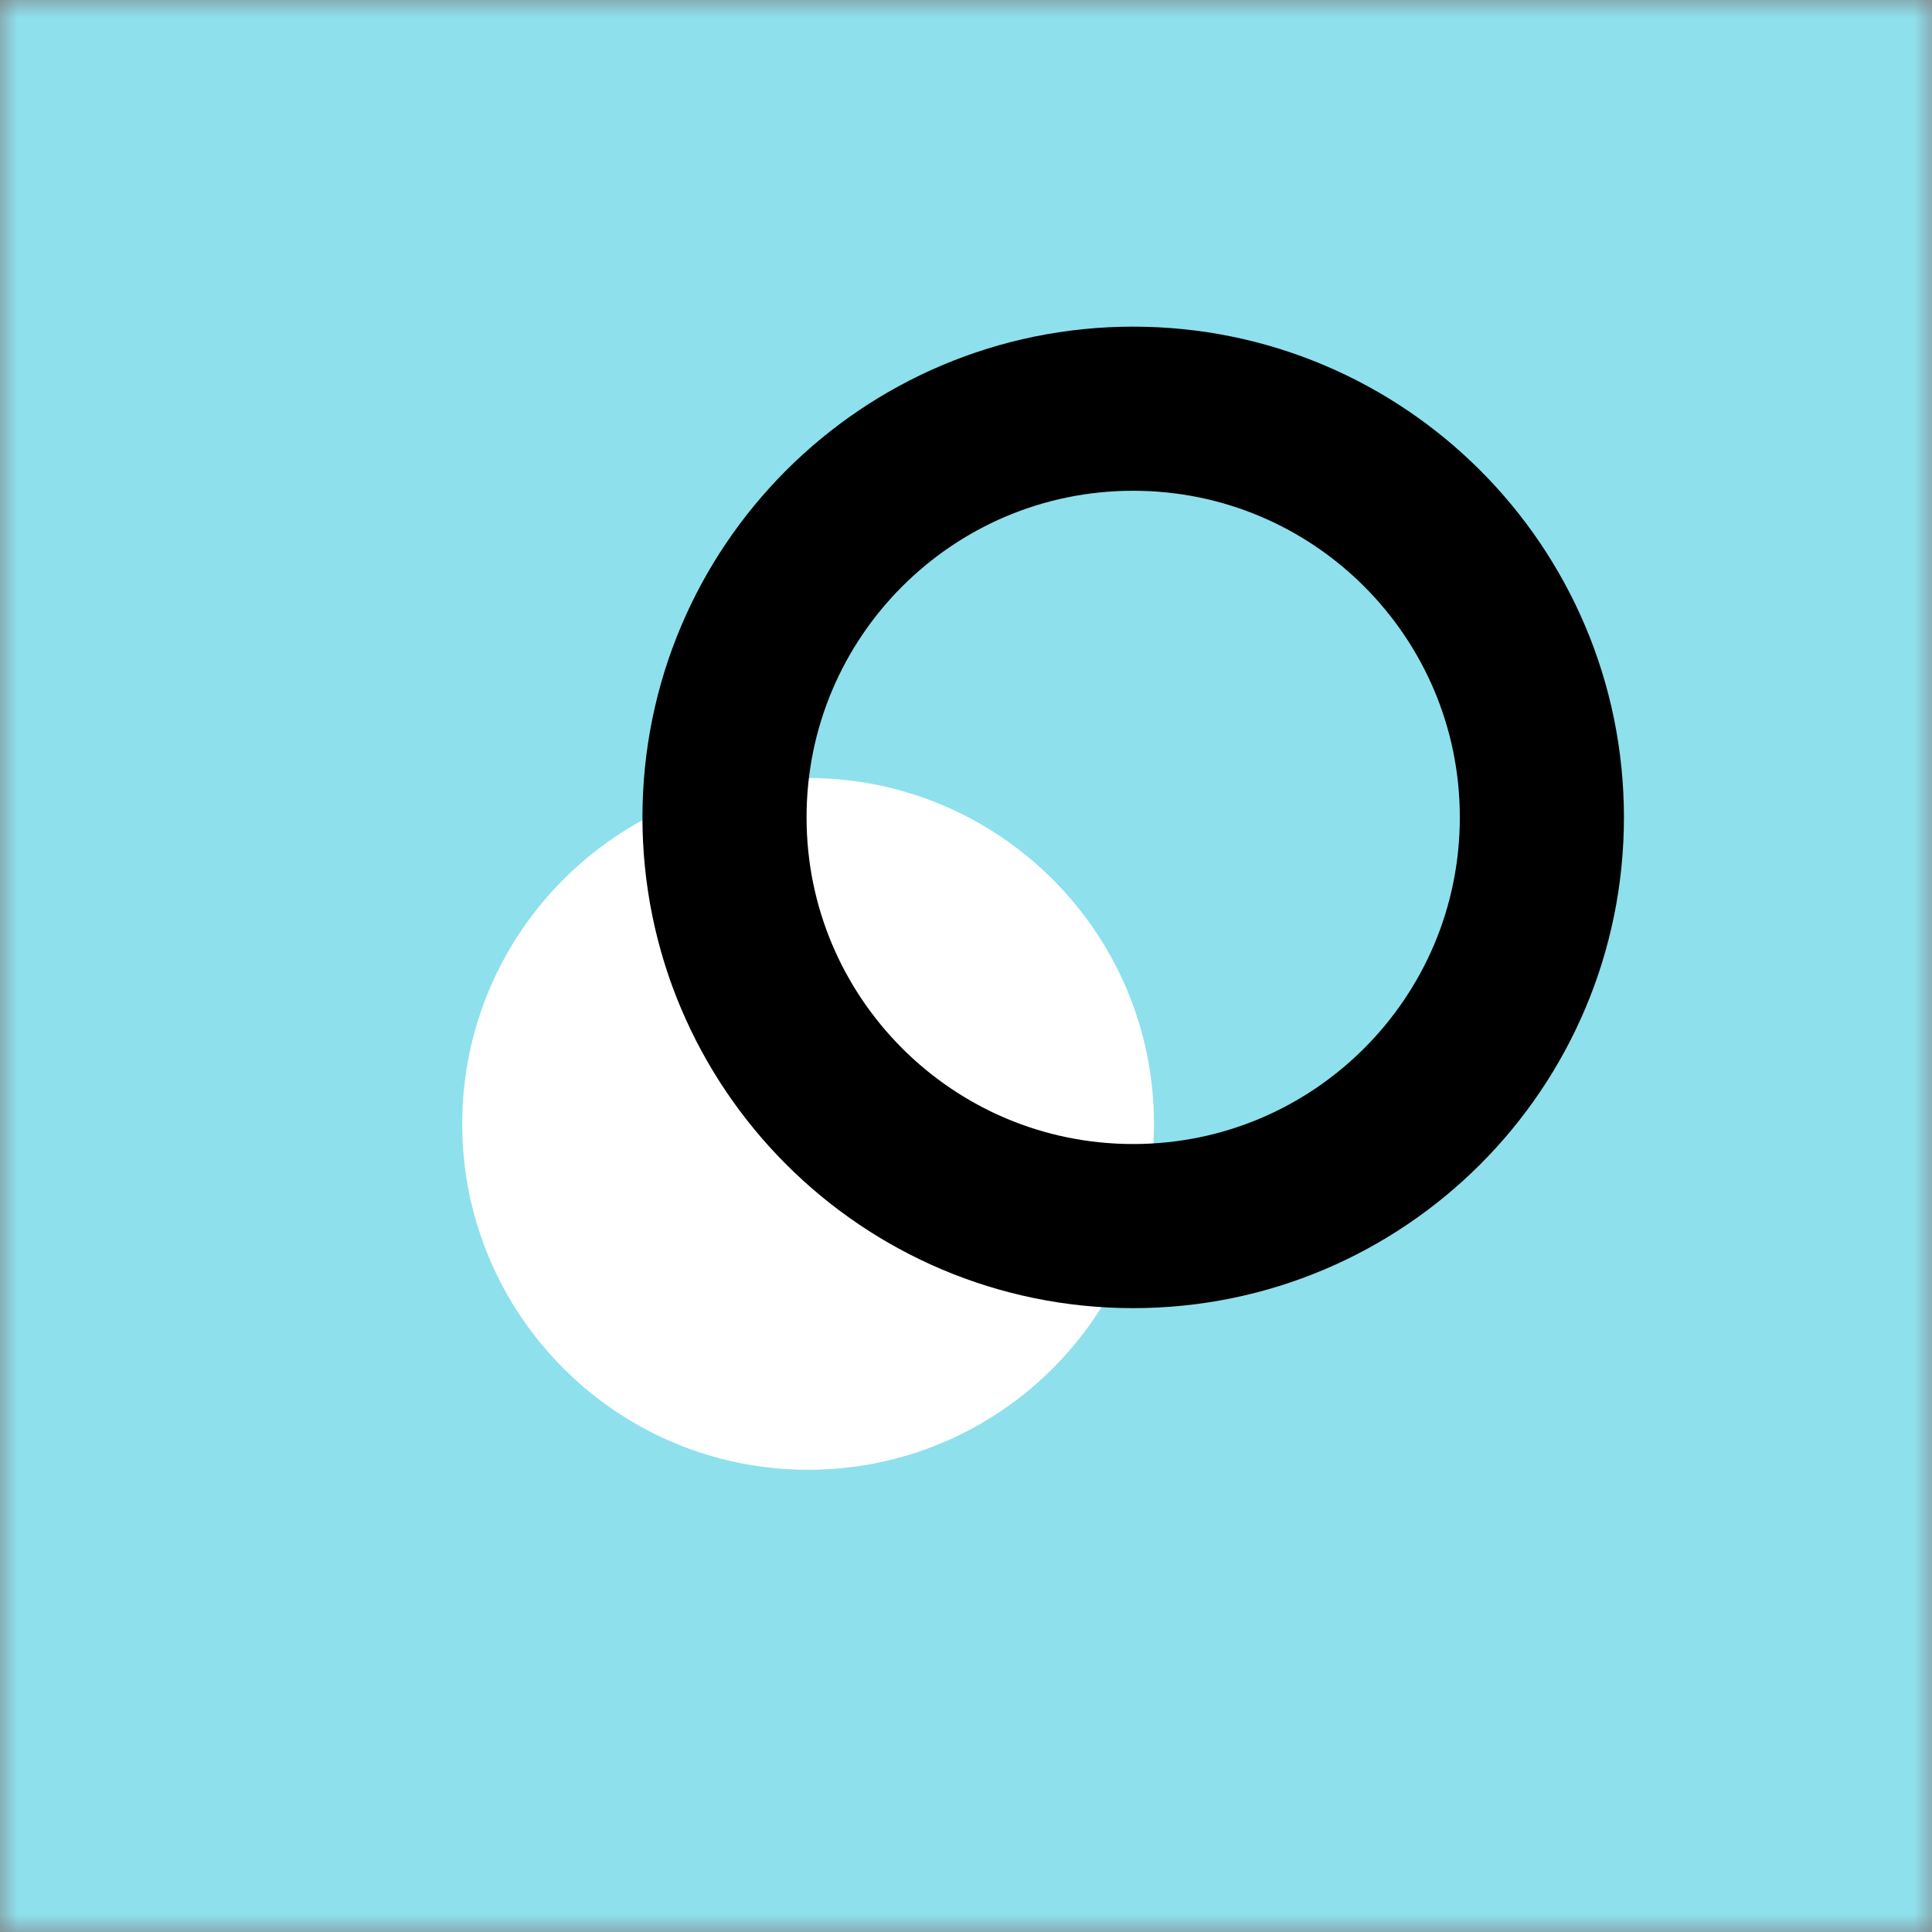 <?xml version="1.0" encoding="UTF-8"?>
<svg width="55px" height="55px" viewBox="0 0 55 55" version="1.1" xmlns="http://www.w3.org/2000/svg" xmlns:xlink="http://www.w3.org/1999/xlink">
    <rect x="0" y="0" width="55" height="55" fill="#808080" stroke="none"/>
    <title>Group 6</title>
    <defs>
        <polygon id="path-1" points="0 0 55 0 55 55 0 55"></polygon>
    </defs>
    <g id="Page-1" stroke="none" stroke-width="1" fill="none" fill-rule="evenodd">
        <g id="LYD-|-Services-(v2)" transform="translate(-51, -581)">
            <g id="Group-6" transform="translate(51, 581)">
                <mask id="mask-2" fill="white">
                    <use xlink:href="#path-1"></use>
                </mask>
                <g id="Clip-2"></g>
                <polygon id="Fill-1" fill="#8EE0ED" mask="url(#mask-2)" points="0 55 55 55 55 0 0 0"></polygon>
                <path d="M32.26,31.996 C32.26,37.107 28.117,41.25 23.006,41.25 C17.894,41.25 13.75,37.107 13.75,31.996 C13.75,26.885 17.894,22.74 23.006,22.74 C28.117,22.74 32.26,26.885 32.26,31.996" id="Fill-3" fill="#FFFFFF" mask="url(#mask-2)"></path>
                <path d="M32.26,31.996 C32.26,37.107 28.117,41.25 23.006,41.25 C17.894,41.25 13.75,37.107 13.75,31.996 C13.75,26.885 17.894,22.74 23.006,22.74 C28.117,22.74 32.26,26.885 32.26,31.996 Z" id="Stroke-4" stroke="#FFFFFF" stroke-width="1.183" mask="url(#mask-2)"></path>
                <path d="M43.894,23.269 C43.894,29.694 38.686,34.904 32.259,34.904 C25.833,34.904 20.625,29.694 20.625,23.269 C20.625,16.844 25.833,11.635 32.259,11.635 C38.686,11.635 43.894,16.844 43.894,23.269 Z" id="Stroke-5" stroke="#000000" stroke-width="4.672" mask="url(#mask-2)"></path>
            </g>
        </g>
    </g>
</svg>
